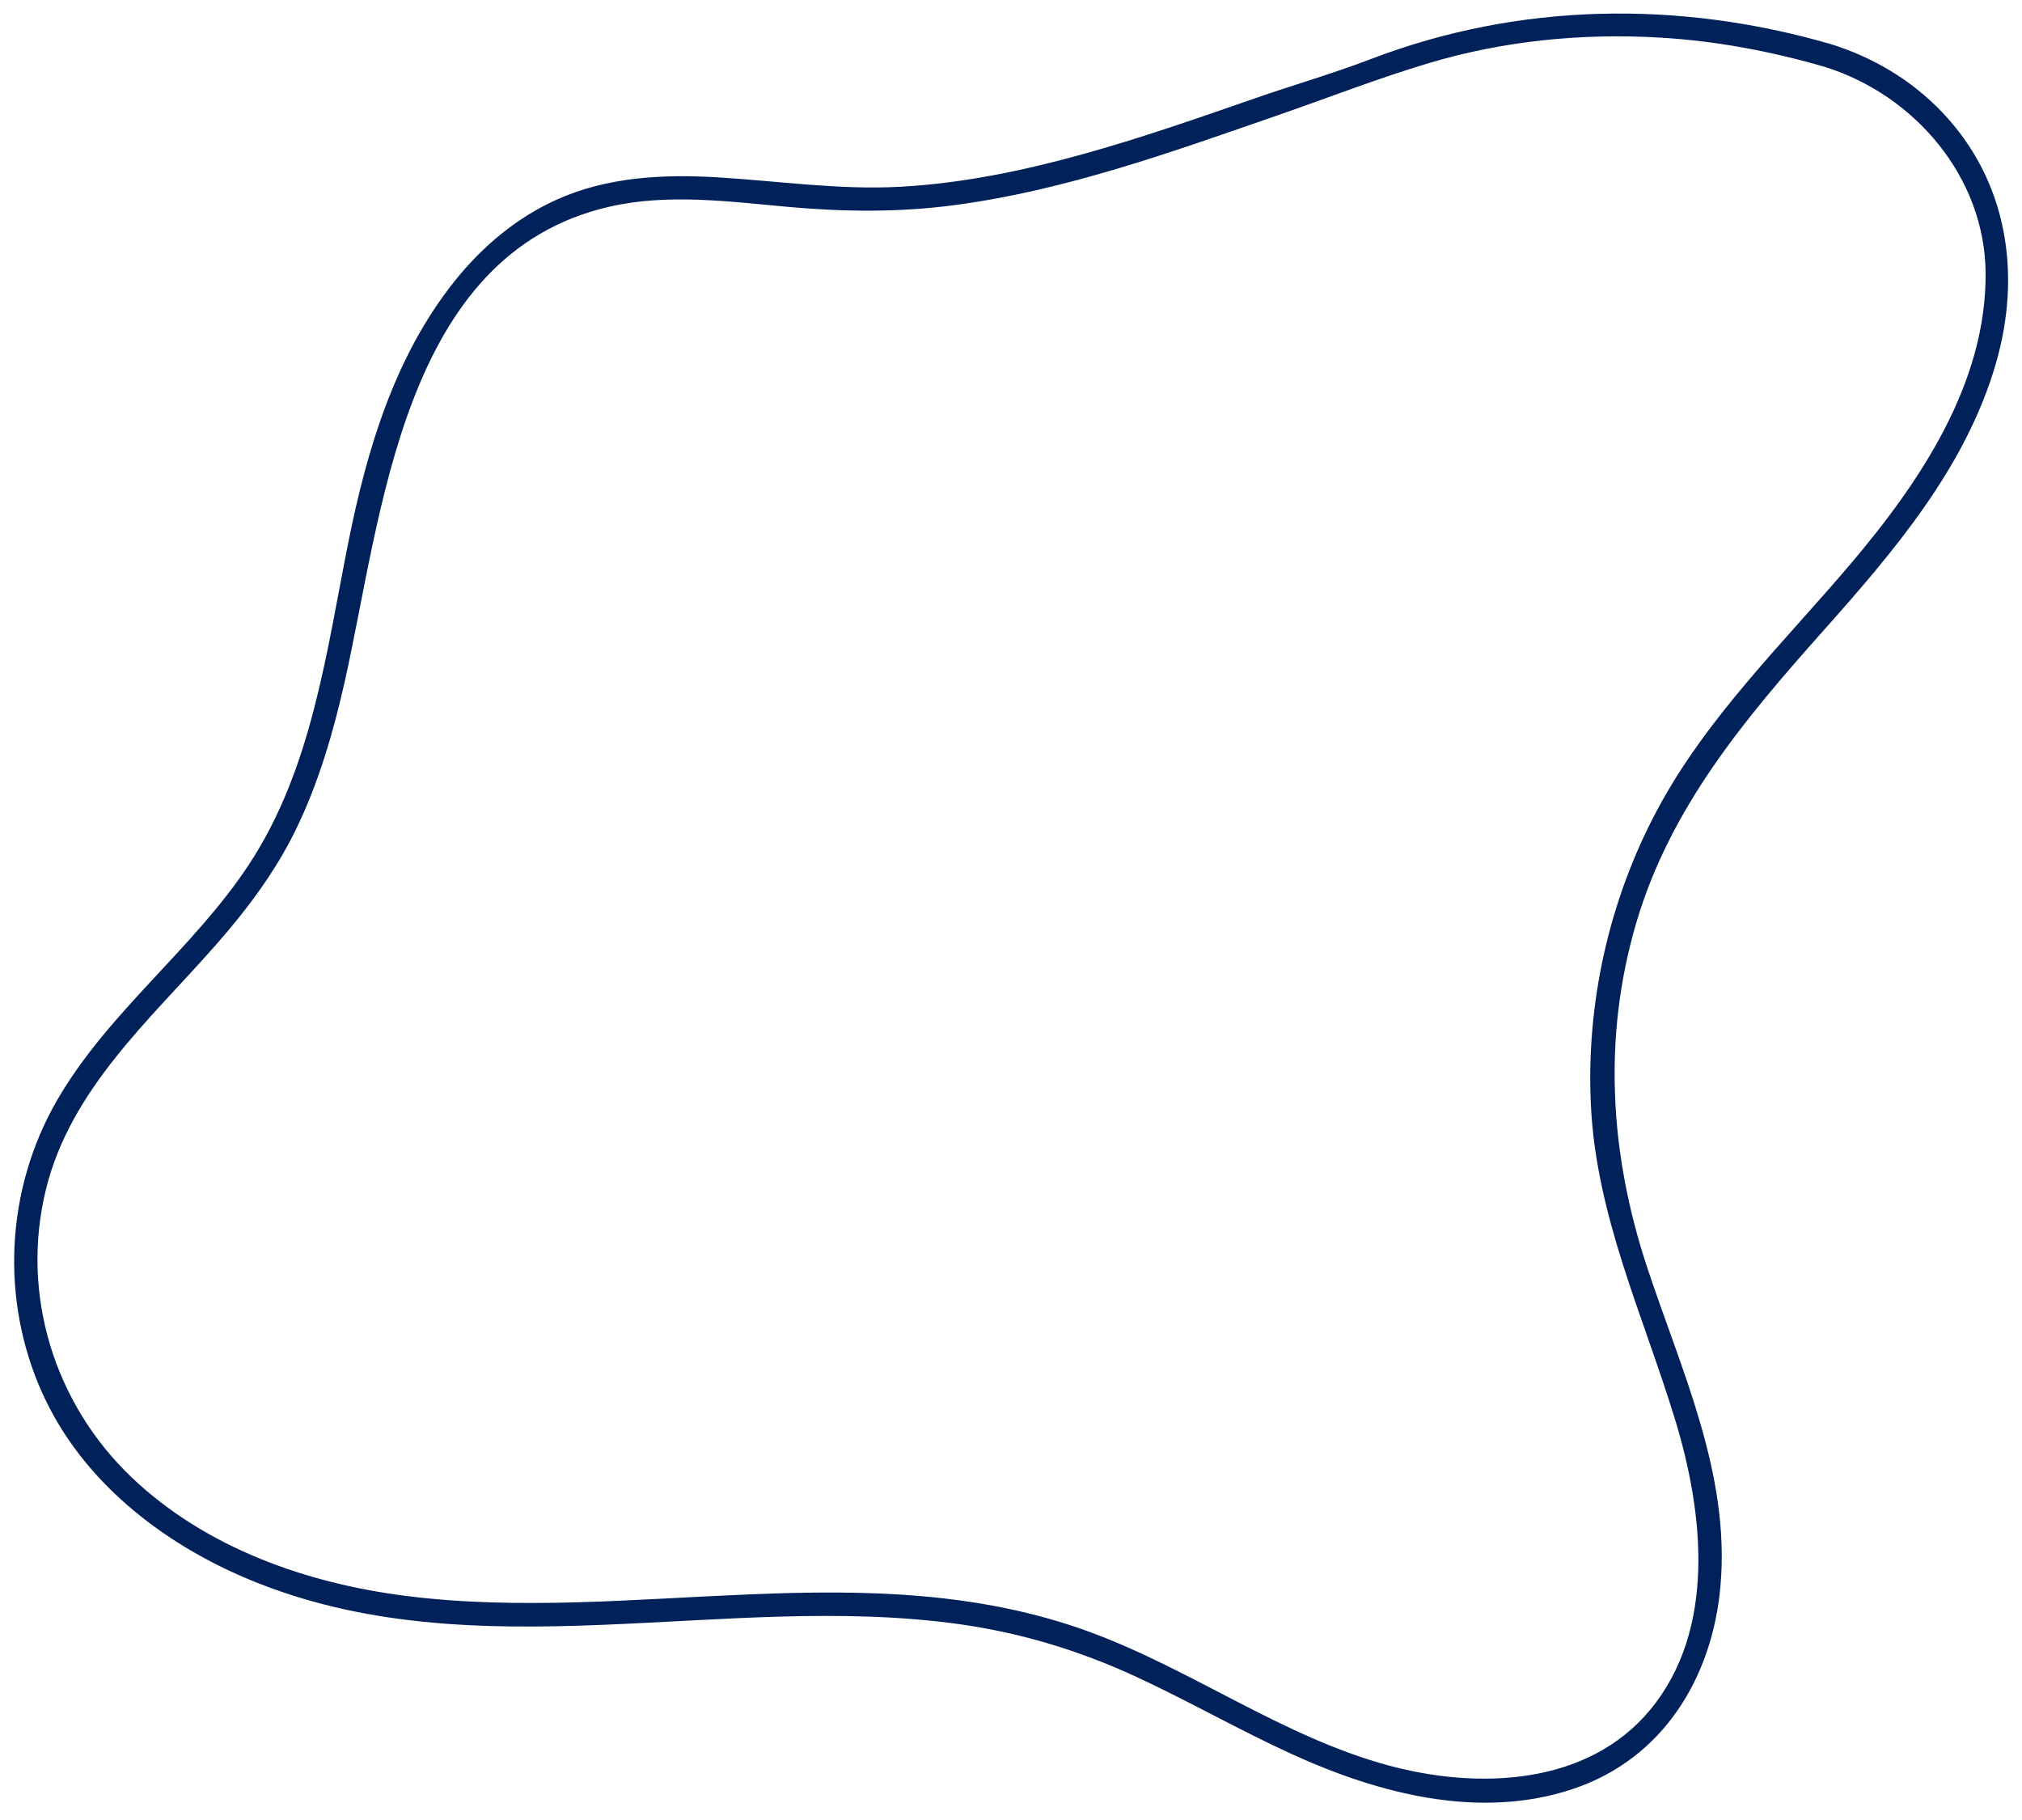 <?xml version="1.0" encoding="UTF-8" standalone="no"?><svg xmlns="http://www.w3.org/2000/svg" xmlns:xlink="http://www.w3.org/1999/xlink" fill="#000000" height="386.5" preserveAspectRatio="xMidYMid meet" version="1" viewBox="11.1 97.0 429.4 386.5" width="429.4" zoomAndPan="magnify"><g><g id="change1_1"><path d="M399.966,106.386c-32.28-9.376-66.271-8.874-97.68,3.133c-8.099,3.096-16.542,5.531-24.749,8.382 c-12.148,4.221-24.302,8.469-36.703,11.899c-12.587,3.482-25.454,6.14-38.519,6.855c-13.018,0.712-25.823-1.214-38.783-1.995 c-11.591-0.698-23.383-0.108-34.128,4.694c-8.581,3.834-15.905,10.012-21.747,17.322c-12.669,15.851-18.587,35.601-22.524,55.185 c-4.723,23.495-7.72,48.354-21.231,68.807c-11.868,17.965-29.774,31.152-40.633,49.876c-11.002,18.971-12.182,42.525-3.079,62.496 c8.399,18.425,25.213,31.544,43.544,39.239c48.227,20.244,101.153,2.565,151.236,9.617c12.955,1.824,25.33,5.577,37.203,11.053 c11.305,5.214,22.112,11.44,33.444,16.599c18.347,8.353,39.758,13.954,59.584,7.297c19.077-6.405,29.552-23.633,31.265-43.073 c2.097-23.805-8.28-45.636-15.57-67.668c-7.929-23.965-9.49-48.849-2.287-73.237c7.202-24.384,22.962-43.136,39.551-61.771 c15.017-16.869,30.345-34.73,36.778-56.859c5.531-19.025,2.513-38.847-11.446-53.463 C417.019,113.997,408.885,109.172,399.966,106.386c-3.078-0.962-4.395,3.863-1.329,4.821 c19.033,5.947,33.974,23.353,34.136,43.759c0.186,23.427-13.935,44.369-28.481,61.544c-14.363,16.958-30.699,32.693-41.269,52.483 c-10.203,19.101-15.111,40.996-14.077,62.626c1.131,23.678,11.121,44.646,17.927,66.962c5.989,19.636,8.781,44.444-5.34,61.487 c-13.386,16.157-36.652,16.909-55.465,11.838c-22.476-6.058-41.682-20.312-63.412-28.322 c-46.843-17.268-97.025-1.625-145.206-7.685c-21.212-2.668-42.639-10.199-58.361-25.162c-16.49-15.695-23.69-38.943-18.232-61.176 c5.223-21.279,22.065-35.976,35.978-51.791c6.644-7.552,12.706-15.576,17.118-24.656c4.808-9.893,7.899-20.491,10.311-31.192 c8.046-35.704,12.182-90.925,56.256-101.031c12.42-2.848,25.381-1.095,37.901,0.037c11.848,1.071,23.542,1.198,35.358-0.366 c23.639-3.128,46.152-11.278,68.571-19.049c10.685-3.704,21.406-7.89,32.252-11.129c15.789-4.716,32.445-6.359,48.872-5.407 c11.946,0.692,23.684,2.895,35.165,6.23C401.733,112.106,403.055,107.283,399.966,106.386z" fill="#01215b"/></g></g></svg>